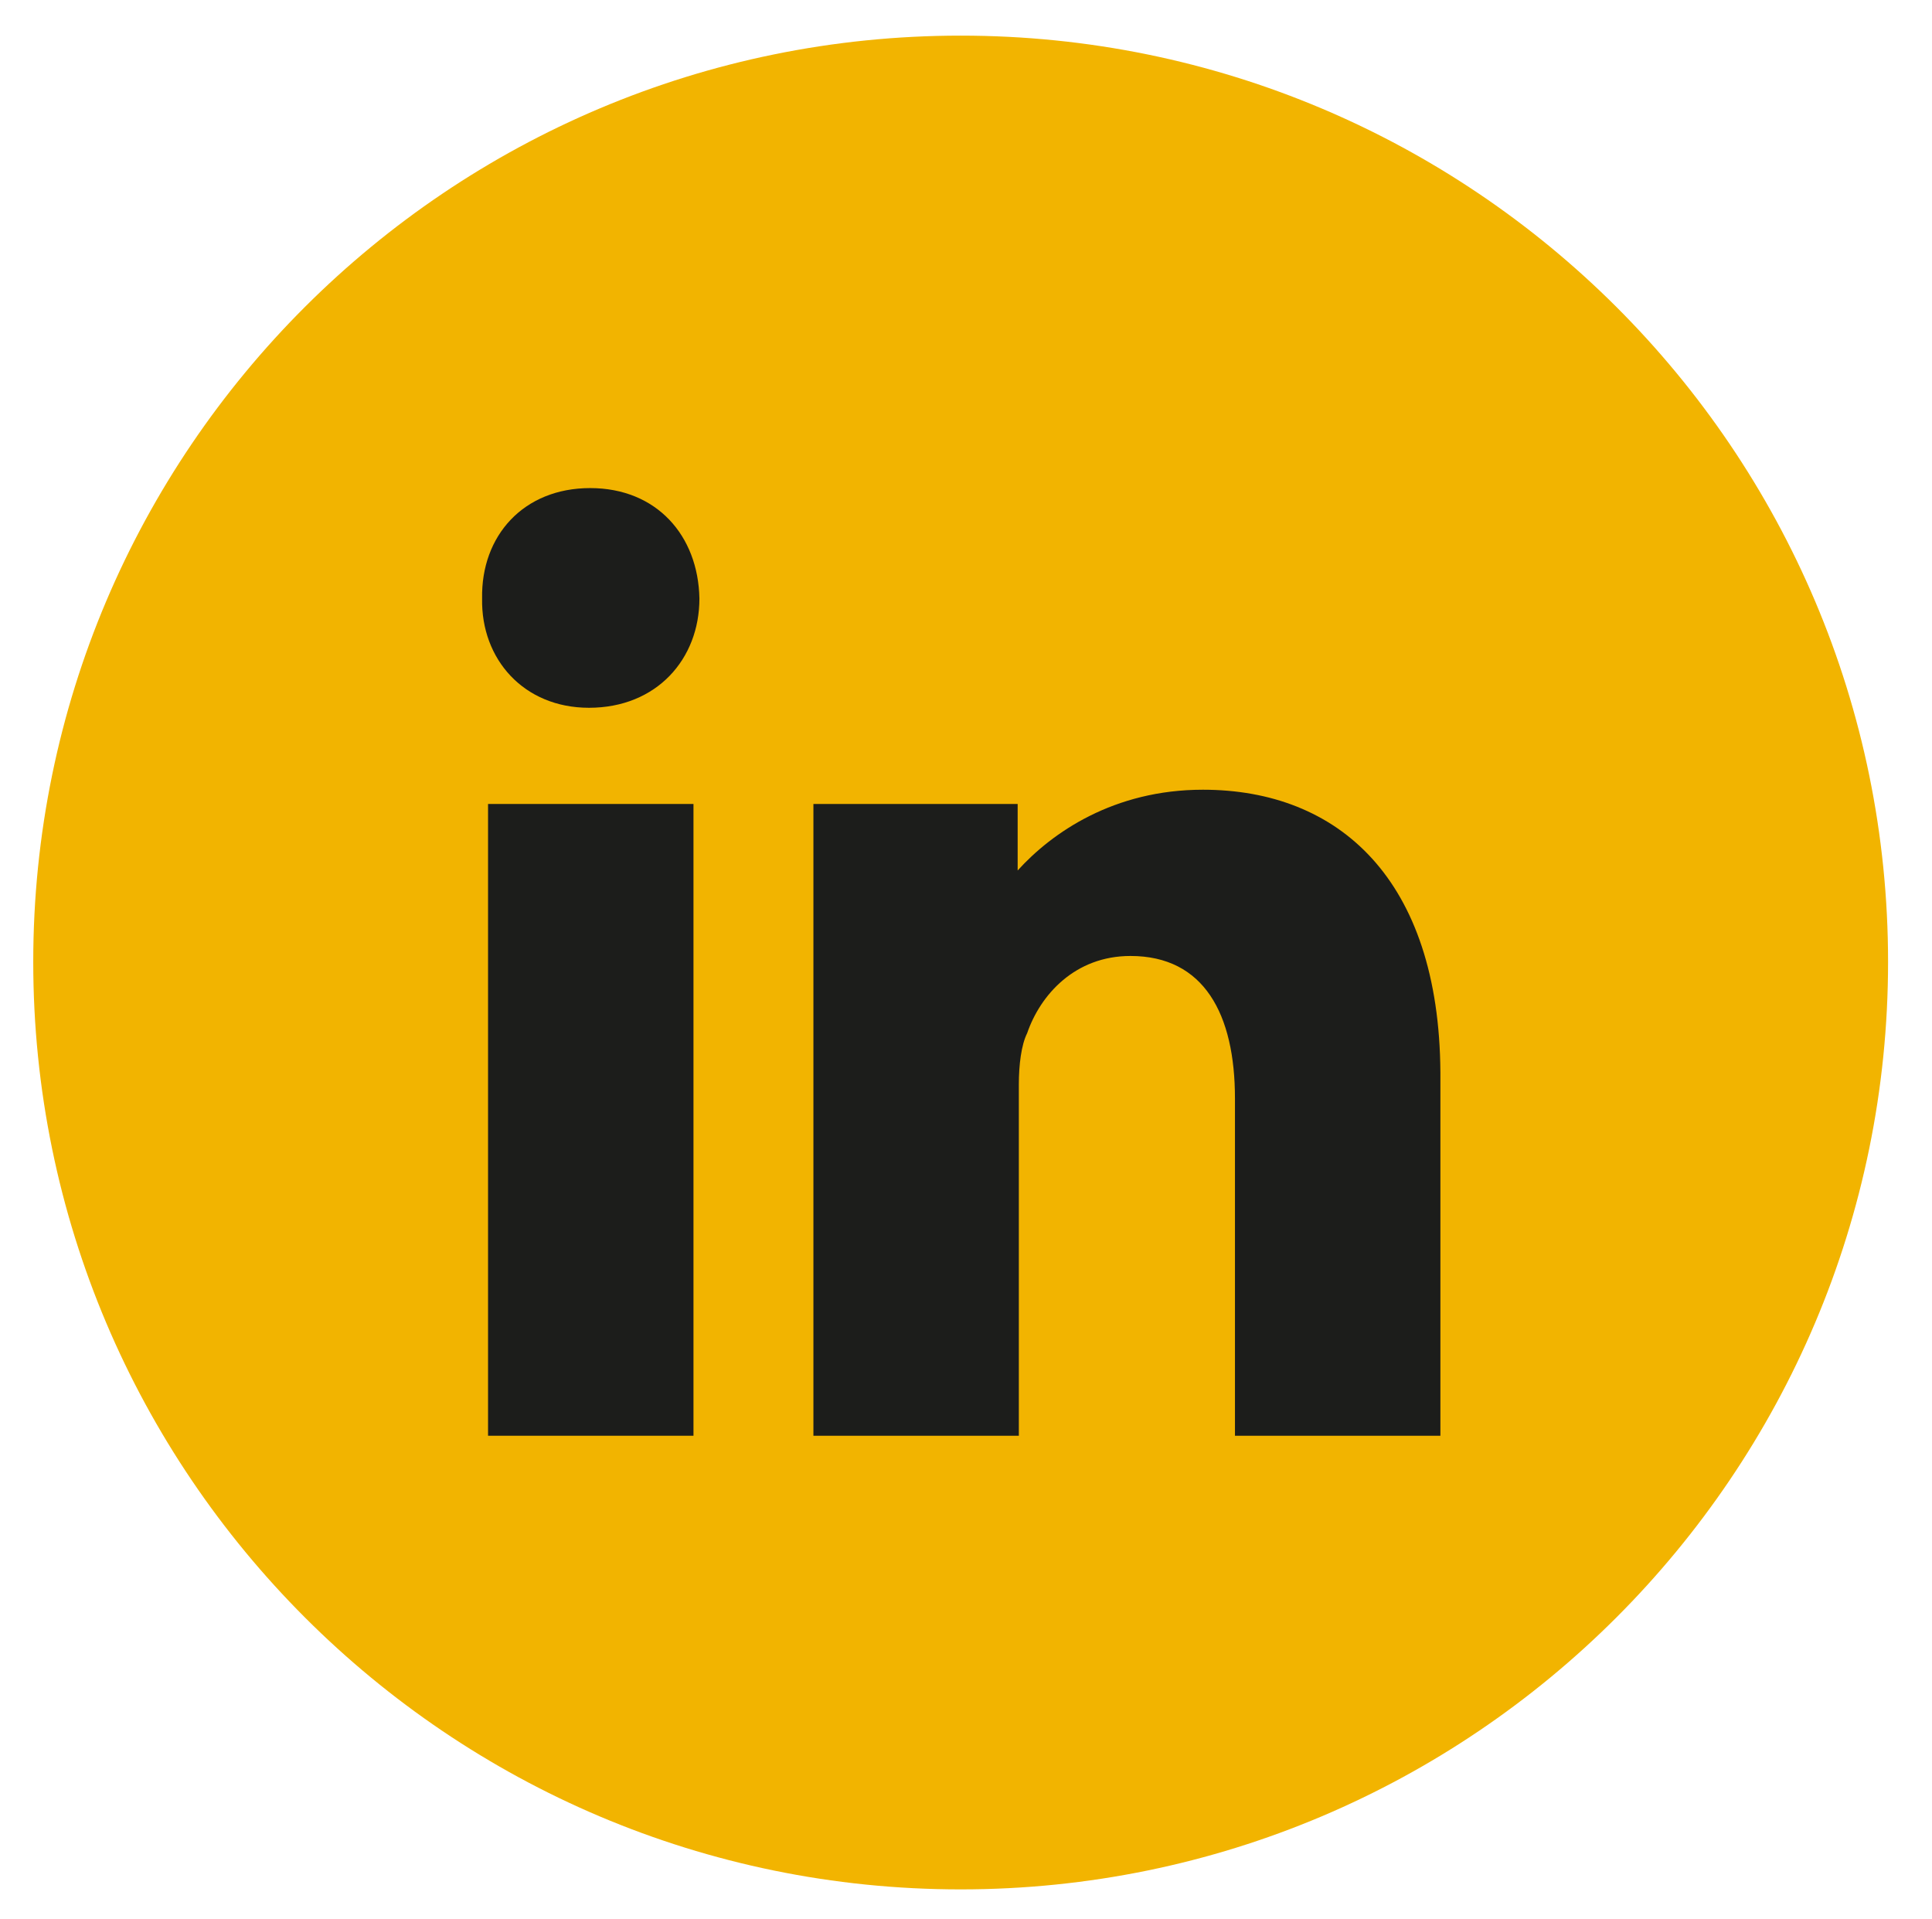 <svg xmlns="http://www.w3.org/2000/svg" xmlns:xlink="http://www.w3.org/1999/xlink" id="Calque_1" x="0px" y="0px" viewBox="0 0 162.7 161.6" style="enable-background:new 0 0 162.7 161.6;" xml:space="preserve"><path style="fill:#F2B400;" d="M159,81c0,43.1-35,78.1-78.1,78.1c-43.1,0-78.1-35-78.1-78.1C2.8,37.9,37.8,3,80.9,3 C124,3,159,37.9,159,81"></path><rect x="41.1" y="67.7" style="fill:#1C1D1B;" width="17.3" height="53.2"></rect><path style="fill:#1C1D1B;" d="M49.7,41.1c-5.6,0-9.2,4-9.1,9.3c-0.1,5.1,3.5,9.2,9,9.2c5.7,0,9.3-4.1,9.3-9.2 C58.8,45.1,55.3,41.1,49.7,41.1"></path><path style="fill:#1C1D1B;" d="M101.3,66.5c-7.5,0-12.7,3.6-15.6,6.8v-5.6H68.5v53.2h17.3V91.3c0-1.6,0.2-3.3,0.7-4.3 c1.1-3.2,4-6.5,8.7-6.5c6.2,0,8.8,4.9,8.8,12v28.4h17.3V90.3C121.2,74,112.7,66.5,101.3,66.5"></path></svg>